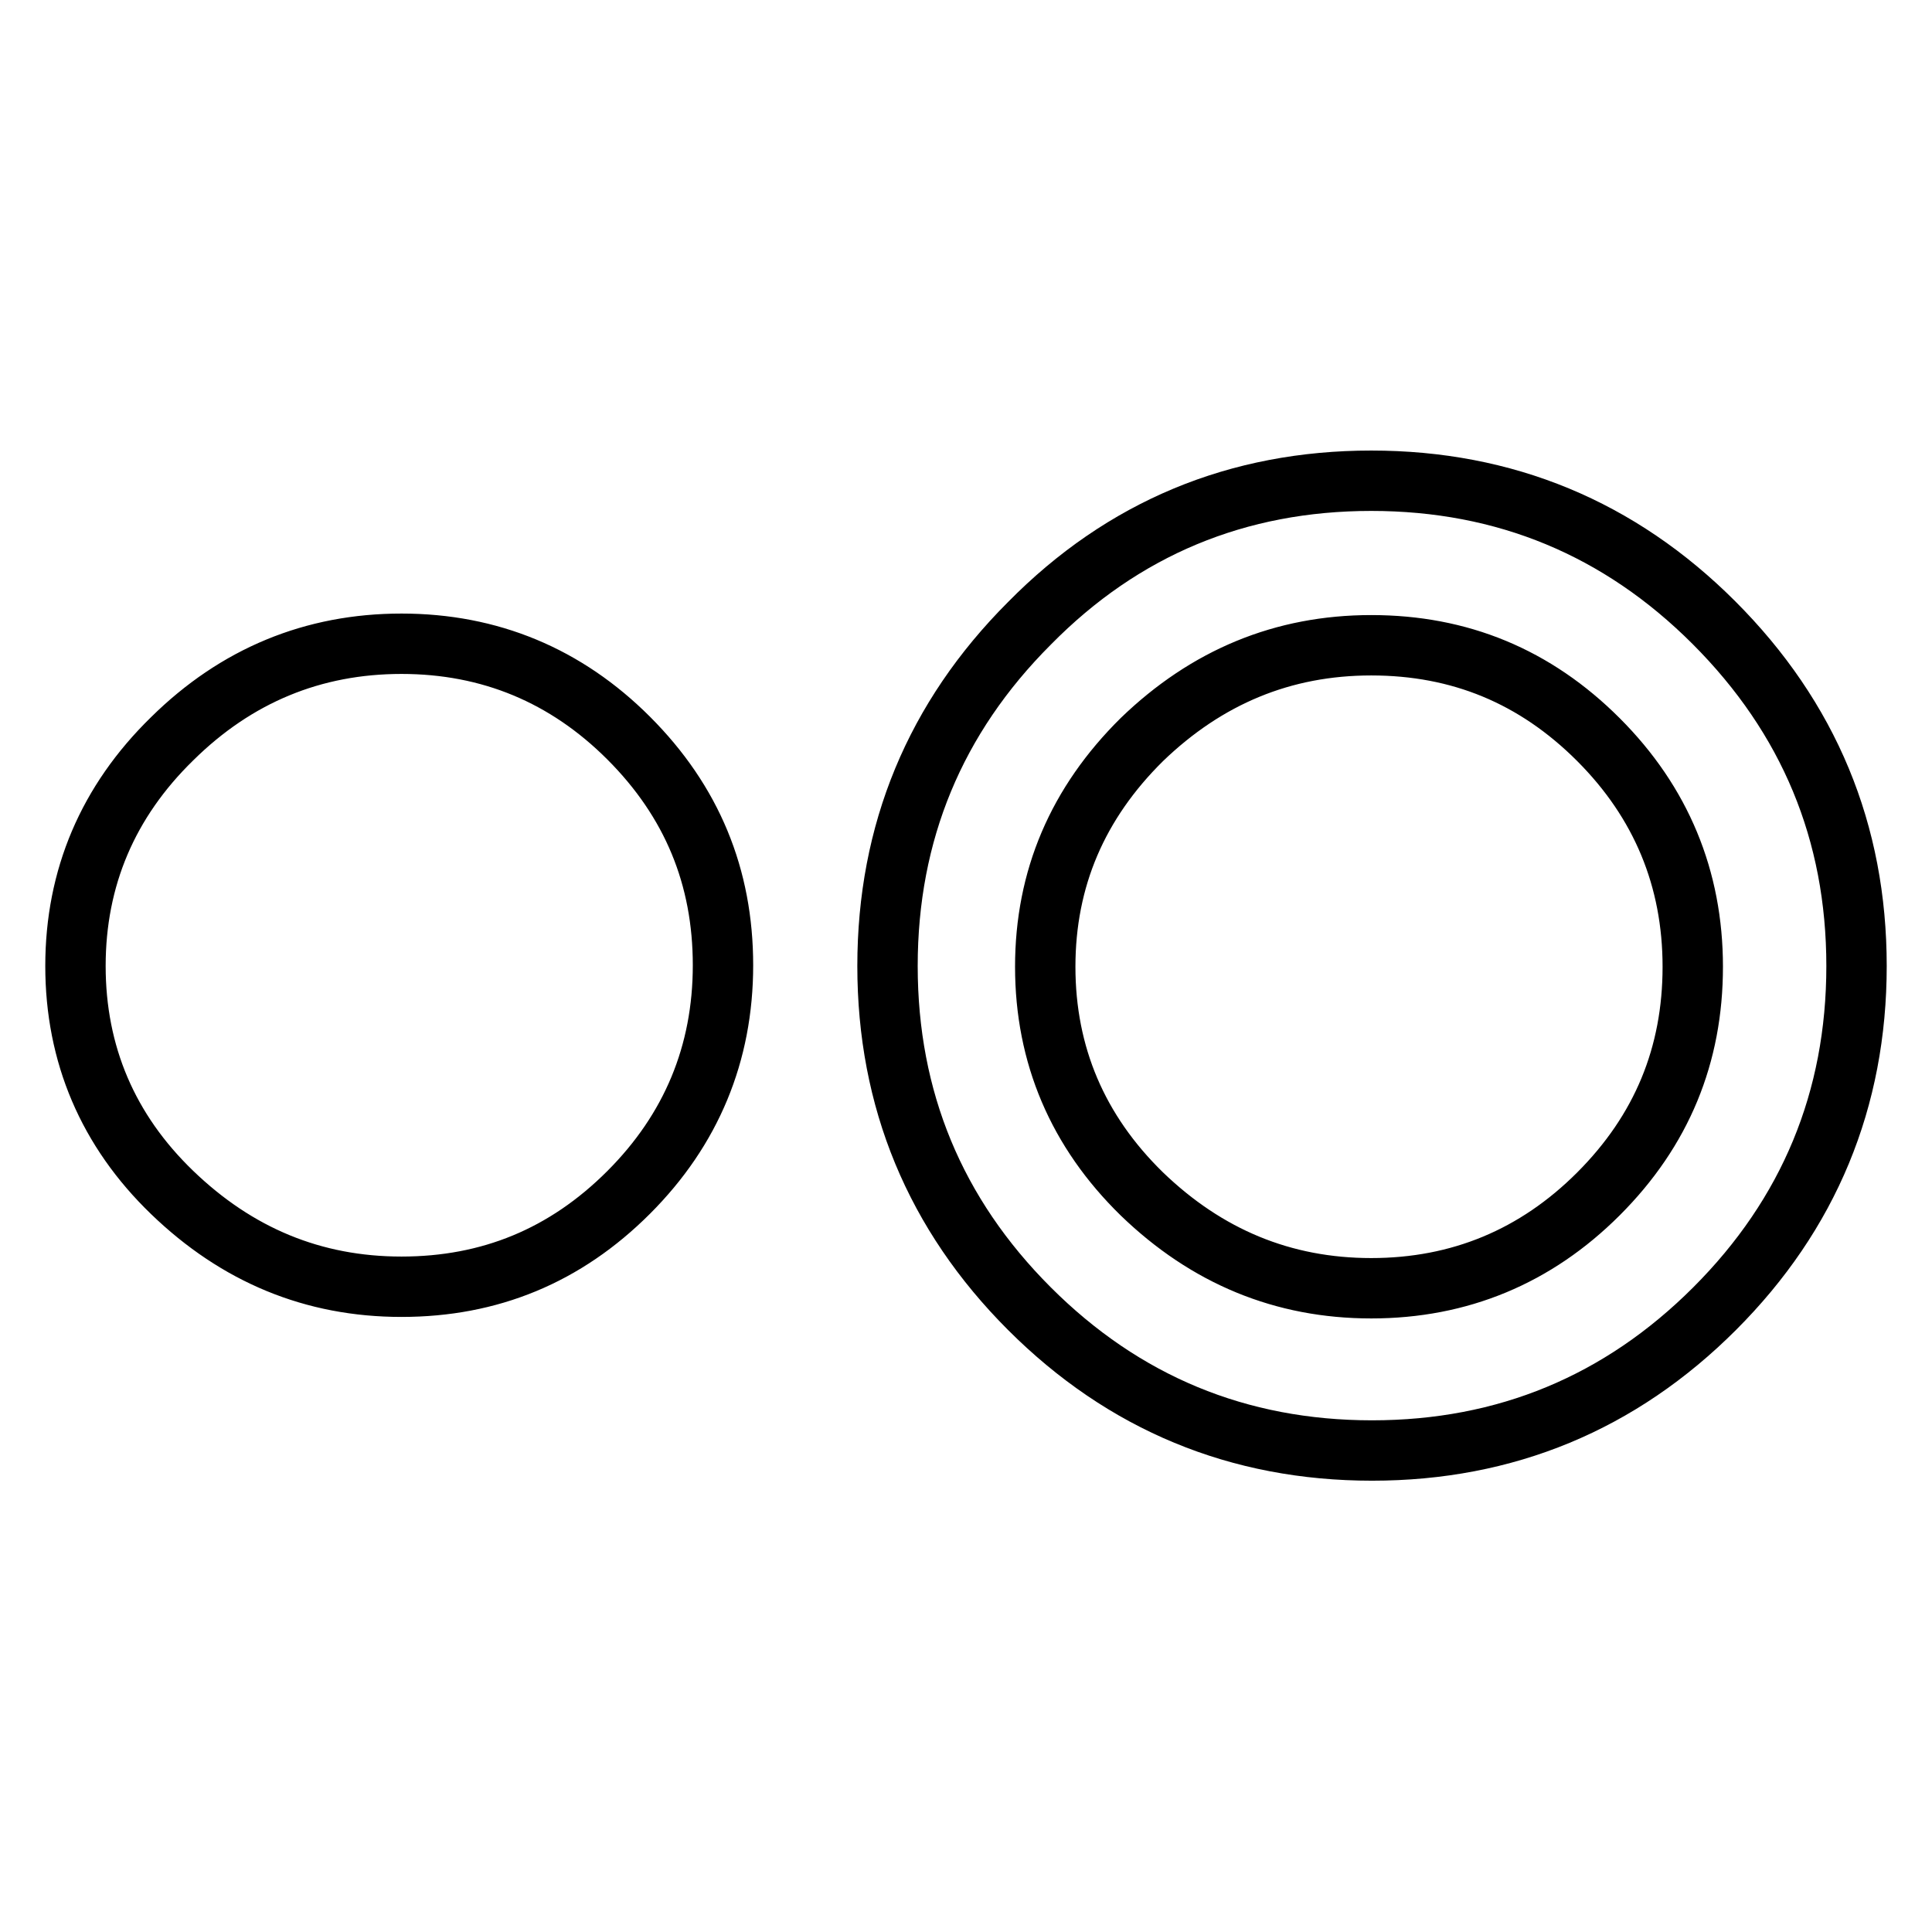 <?xml version="1.0" encoding="utf-8"?>
<!-- Svg Vector Icons : http://www.onlinewebfonts.com/icon -->
<!DOCTYPE svg PUBLIC "-//W3C//DTD SVG 1.1//EN" "http://www.w3.org/Graphics/SVG/1.1/DTD/svg11.dtd">
<svg version="1.1" xmlns="http://www.w3.org/2000/svg" xmlns:xlink="http://www.w3.org/1999/xlink" x="0px" y="0px" viewBox="0 0 256 256" enable-background="new 0 0 256 256" xml:space="preserve">
<g><g><g><path stroke-width="8" fill-opacity="0" stroke="#000000"  d="M181.7,170.7c11.7,0,21.8-4.2,30.1-12.5c8.4-8.4,12.5-18.4,12.5-30.1c0-11.7-4.2-21.8-12.5-30.1c-8.4-8.4-18.4-12.5-30.1-12.5c-11.7,0-21.8,4.2-30.4,12.5c-8.5,8.4-12.8,18.4-12.8,30.1c0,11.7,4.3,21.8,12.8,30.1C159.9,166.5,170,170.7,181.7,170.7z M181.7,63.7c17.7,0,32.9,6.3,45.4,18.8C239.7,95.1,246,110.3,246,128s-6.3,32.9-18.8,45.4c-12.5,12.5-27.7,18.8-45.4,18.8s-32.9-6.3-45.4-18.8c-12.5-12.5-18.8-27.7-18.8-45.4s6.3-32.9,18.8-45.4C148.8,70,164,63.7,181.7,63.7z M53.2,85.3c11.7,0,21.8,4.2,30.1,12.5c8.4,8.4,12.5,18.4,12.5,30.1c0,11.7-4.2,21.8-12.5,30.1c-8.4,8.4-18.4,12.5-30.1,12.5s-21.8-4.2-30.4-12.5C14.3,149.8,10,139.7,10,128s4.3-21.8,12.8-30.1C31.3,89.5,41.5,85.3,53.2,85.3z"/></g></g></g>
</svg>